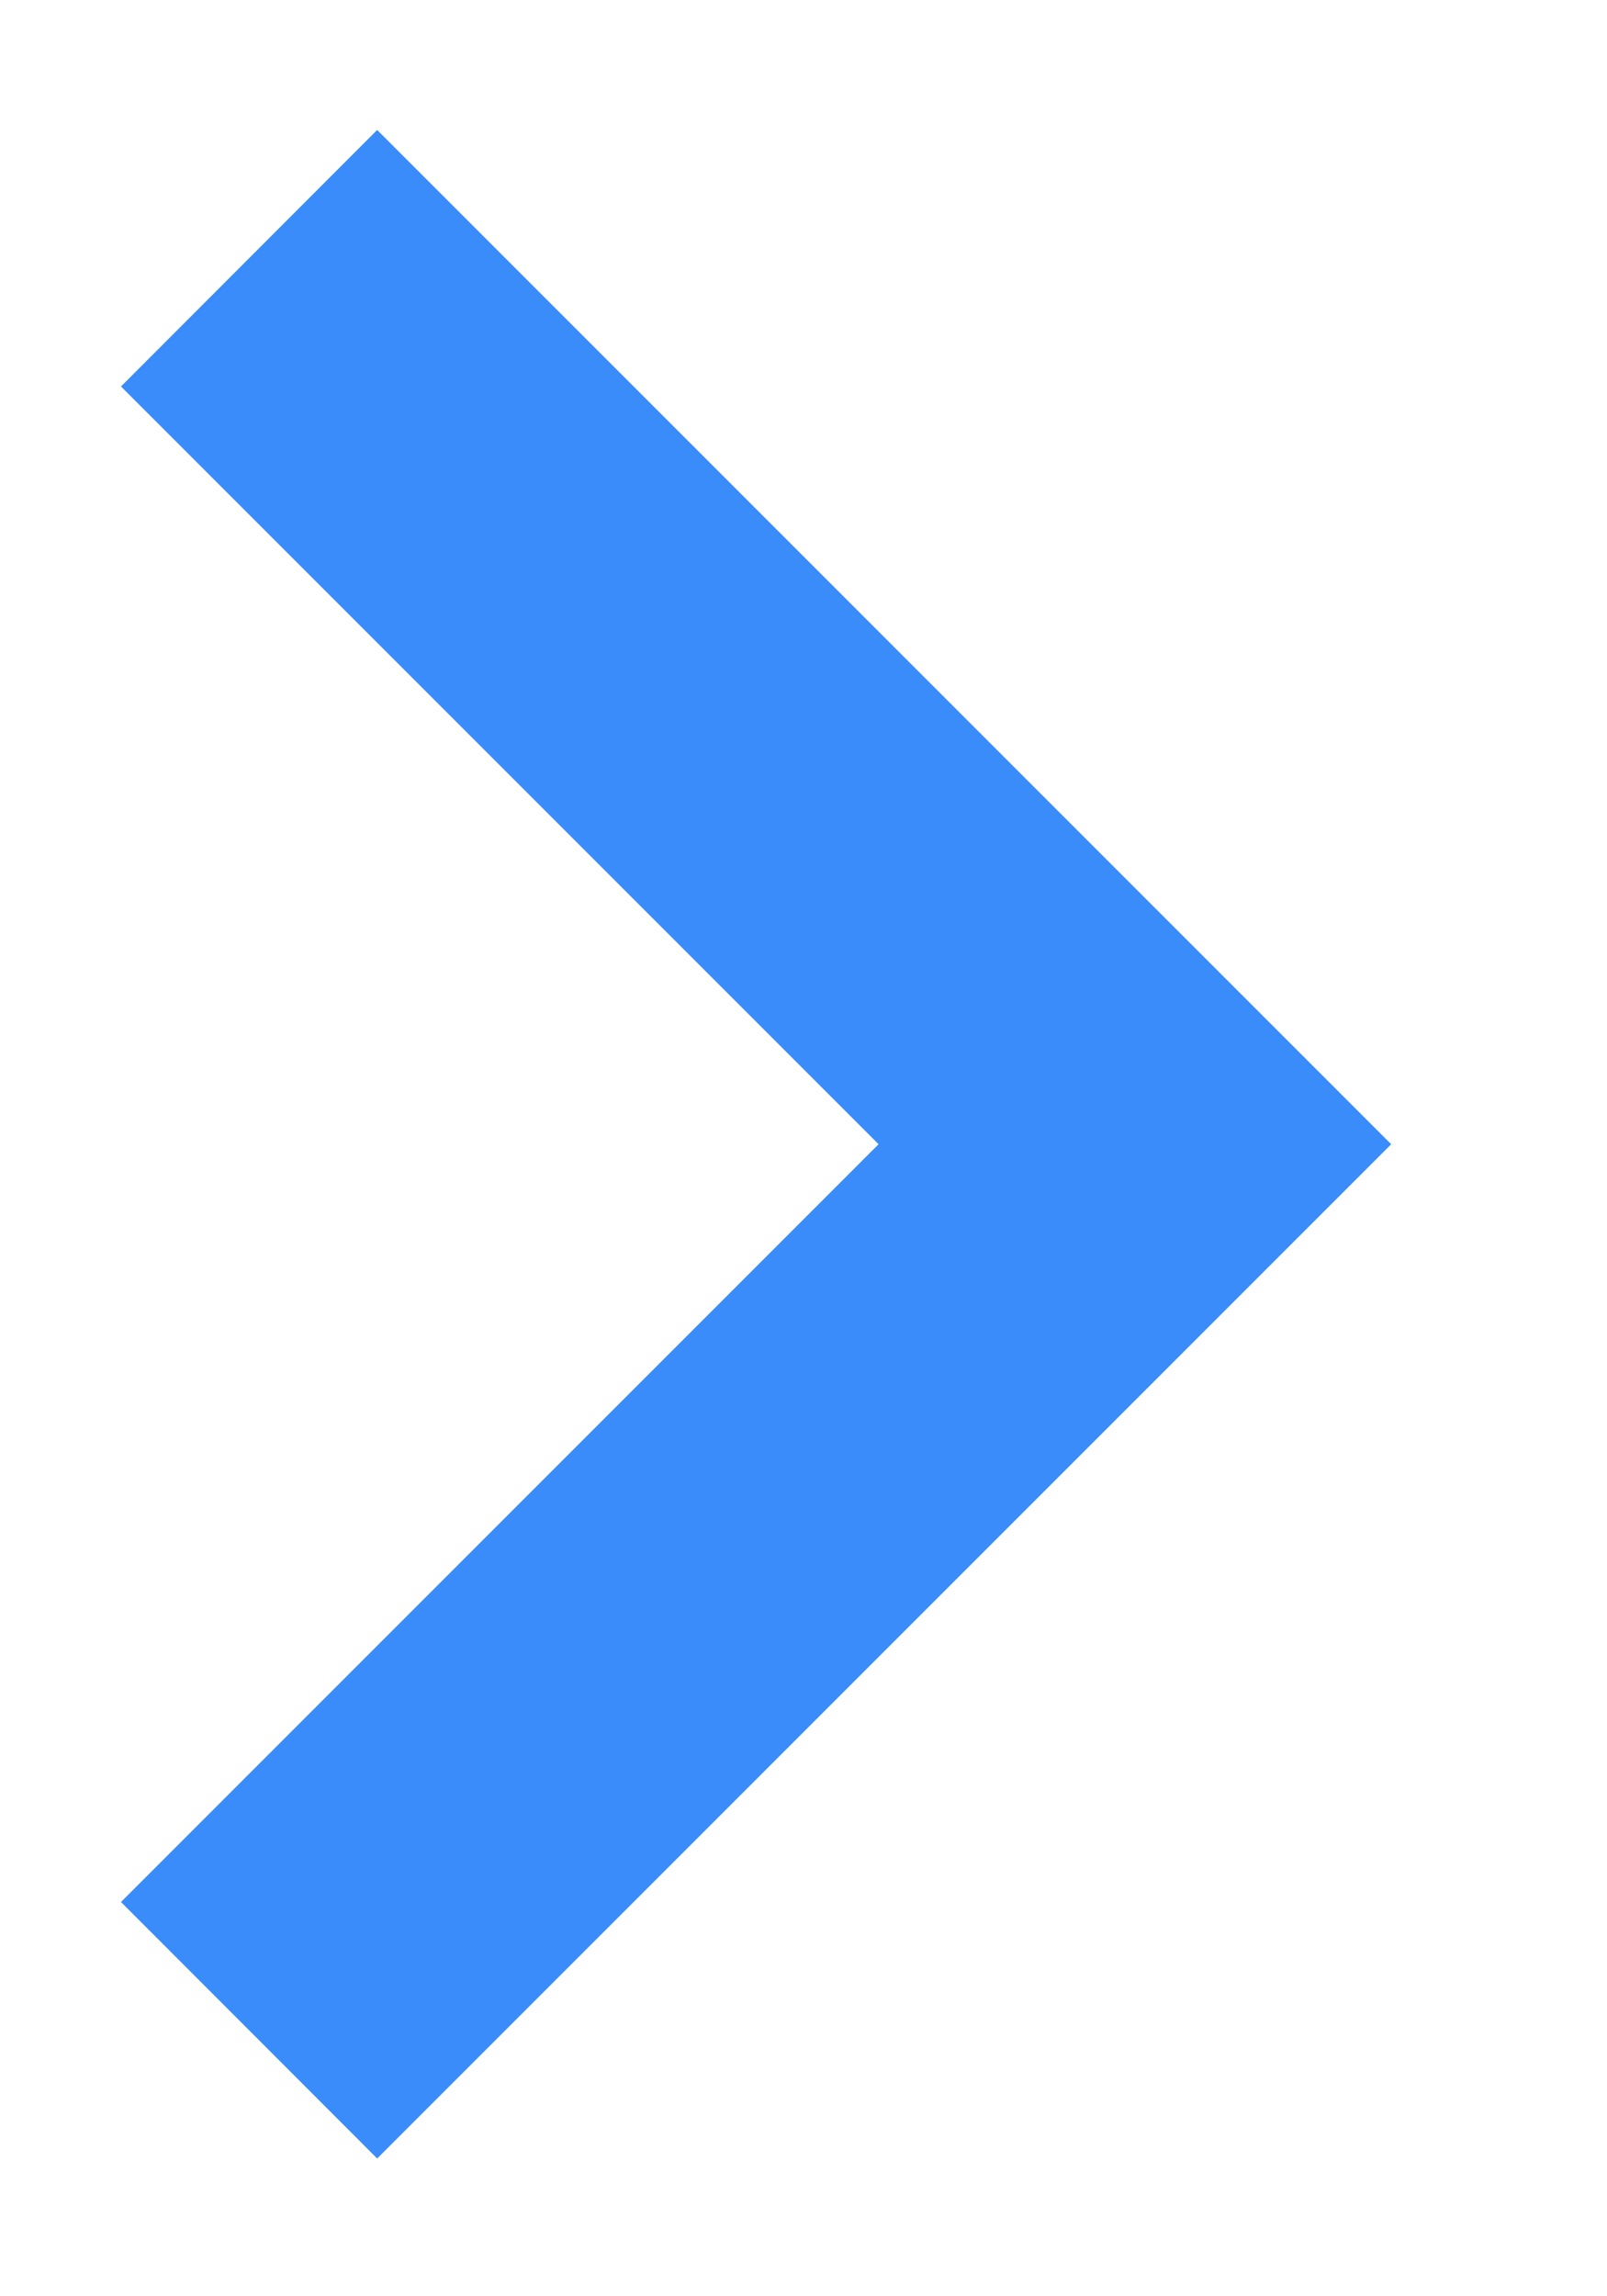 <svg width="7" height="10" viewBox="0 0 7 10" fill="none" xmlns="http://www.w3.org/2000/svg">
<path d="M1.643 9.4L6.06 4.983L1.643 0.566L0.527 1.683L3.827 4.983L0.527 8.283L1.643 9.4Z" fill="#398CF9"/>
</svg>
